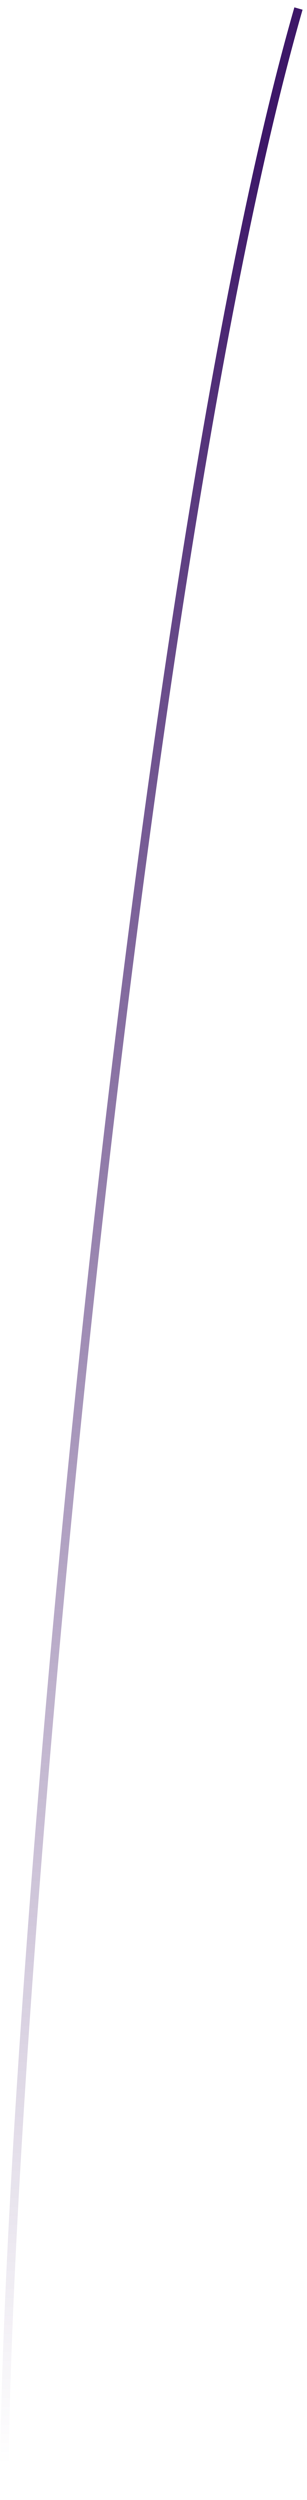 <svg width="36" height="293" viewBox="0 0 36 293" fill="none" xmlns="http://www.w3.org/2000/svg">
<path d="M35 1C16 67 0.5 238.5 0.5 292.5" stroke="url(#paint0_linear_16_233)"/>
<defs>
<linearGradient id="paint0_linear_16_233" x1="9.75" y1="18" x2="9.75" y2="289" gradientUnits="userSpaceOnUse">
<stop stop-color="#3D1768"/>
<stop offset="1" stop-color="#3D1768" stop-opacity="0"/>
</linearGradient>
</defs>
</svg>
